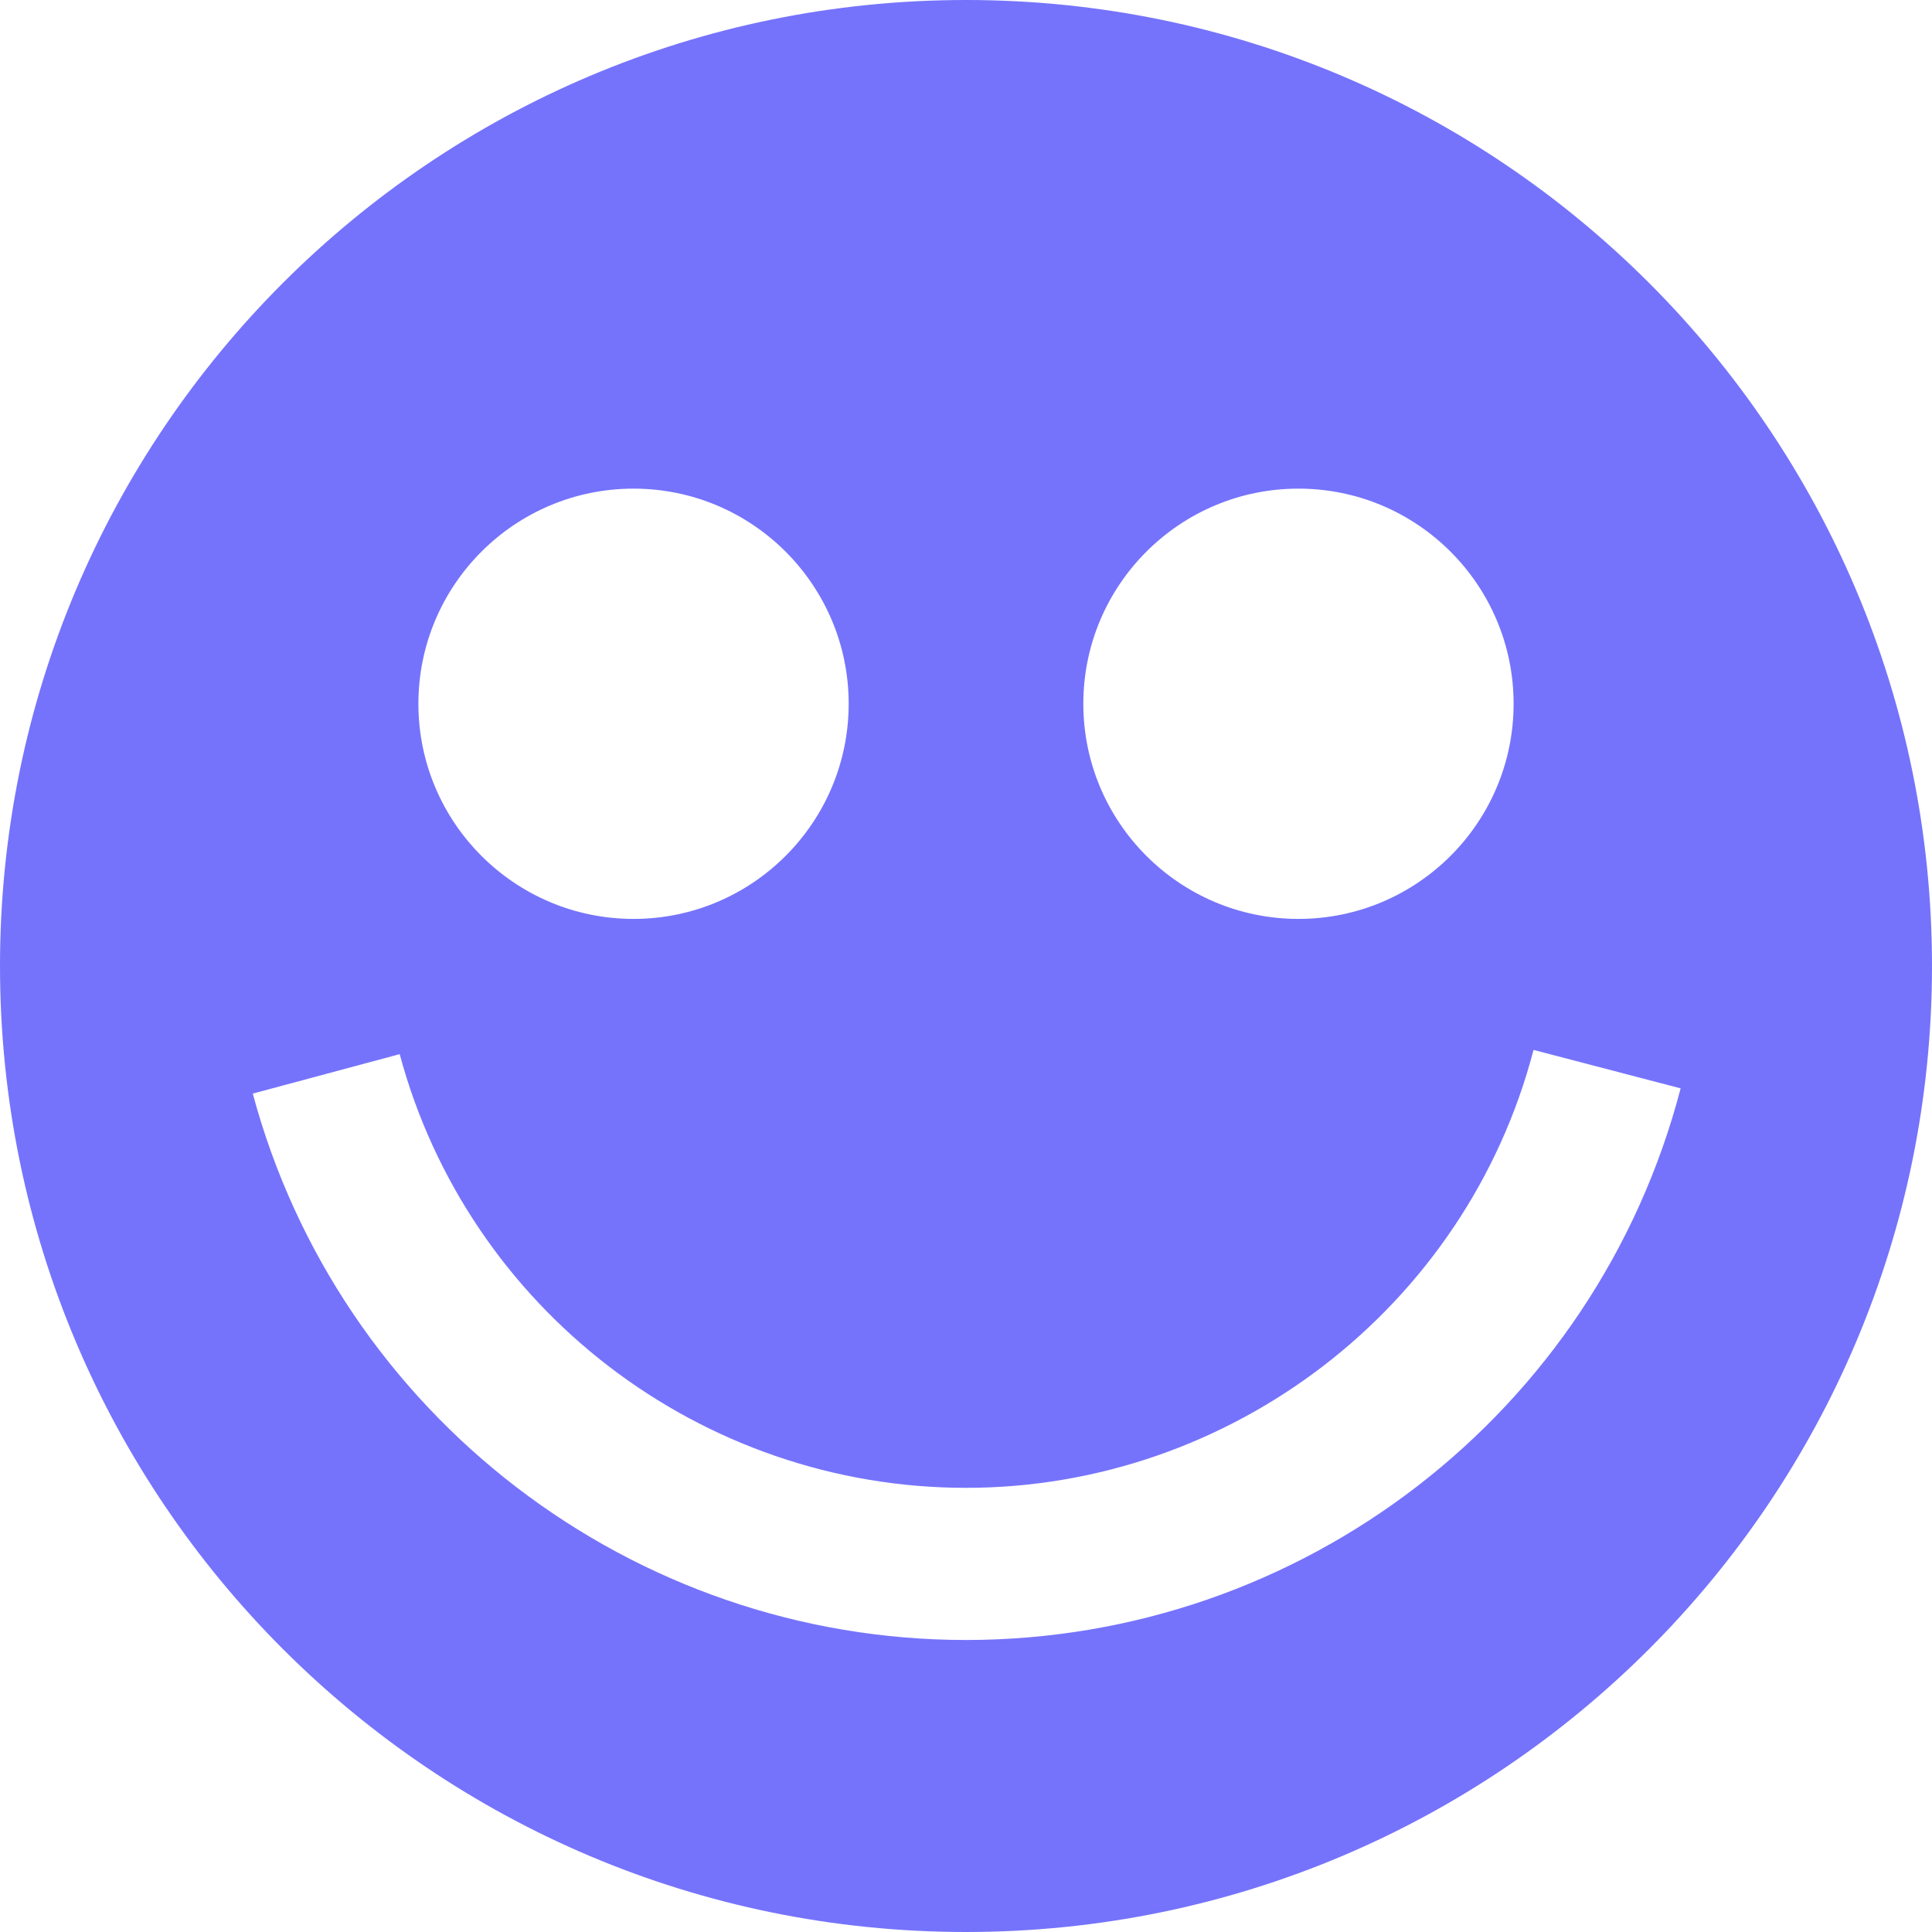 <?xml version="1.0" encoding="UTF-8"?>
<svg xmlns="http://www.w3.org/2000/svg" xmlns:xlink="http://www.w3.org/1999/xlink" id="Calque_2" data-name="Calque 2" viewBox="0 0 96 96">
  <defs>
    <style>
      .cls-1 {
        fill: #7573fc;
      }

      .cls-1, .cls-2 {
        stroke-width: 0px;
      }

      .cls-2 {
        fill: none;
      }

      .cls-3 {
        clip-path: url(#clippath);
      }
    </style>
    <clipPath id="clippath">
      <rect class="cls-2" width="96" height="96"></rect>
    </clipPath>
  </defs>
  <g id="Calque_1-2" data-name="Calque 1">
    <g class="cls-3">
      <path class="cls-1" d="M48,0C21.49,0,0,21.49,0,48s21.49,48,48,48,48-21.49,48-48S74.51,0,48,0ZM64.52,24.28c5.9,0,10.69,4.79,10.69,10.69s-4.79,10.69-10.69,10.69-10.69-4.79-10.69-10.69,4.79-10.69,10.69-10.69ZM31.48,24.28c5.9,0,10.69,4.79,10.69,10.69s-4.79,10.69-10.69,10.69-10.69-4.79-10.69-10.69,4.79-10.69,10.69-10.69ZM48,81.49c-16.57,0-31.14-11.16-35.44-27.15l7.3-1.96c3.41,12.69,14.99,21.55,28.14,21.55s24.86-8.95,28.2-21.76l7.31,1.91c-4.21,16.14-18.81,27.41-35.51,27.41Z"></path>
    </g>
  </g>
</svg>
